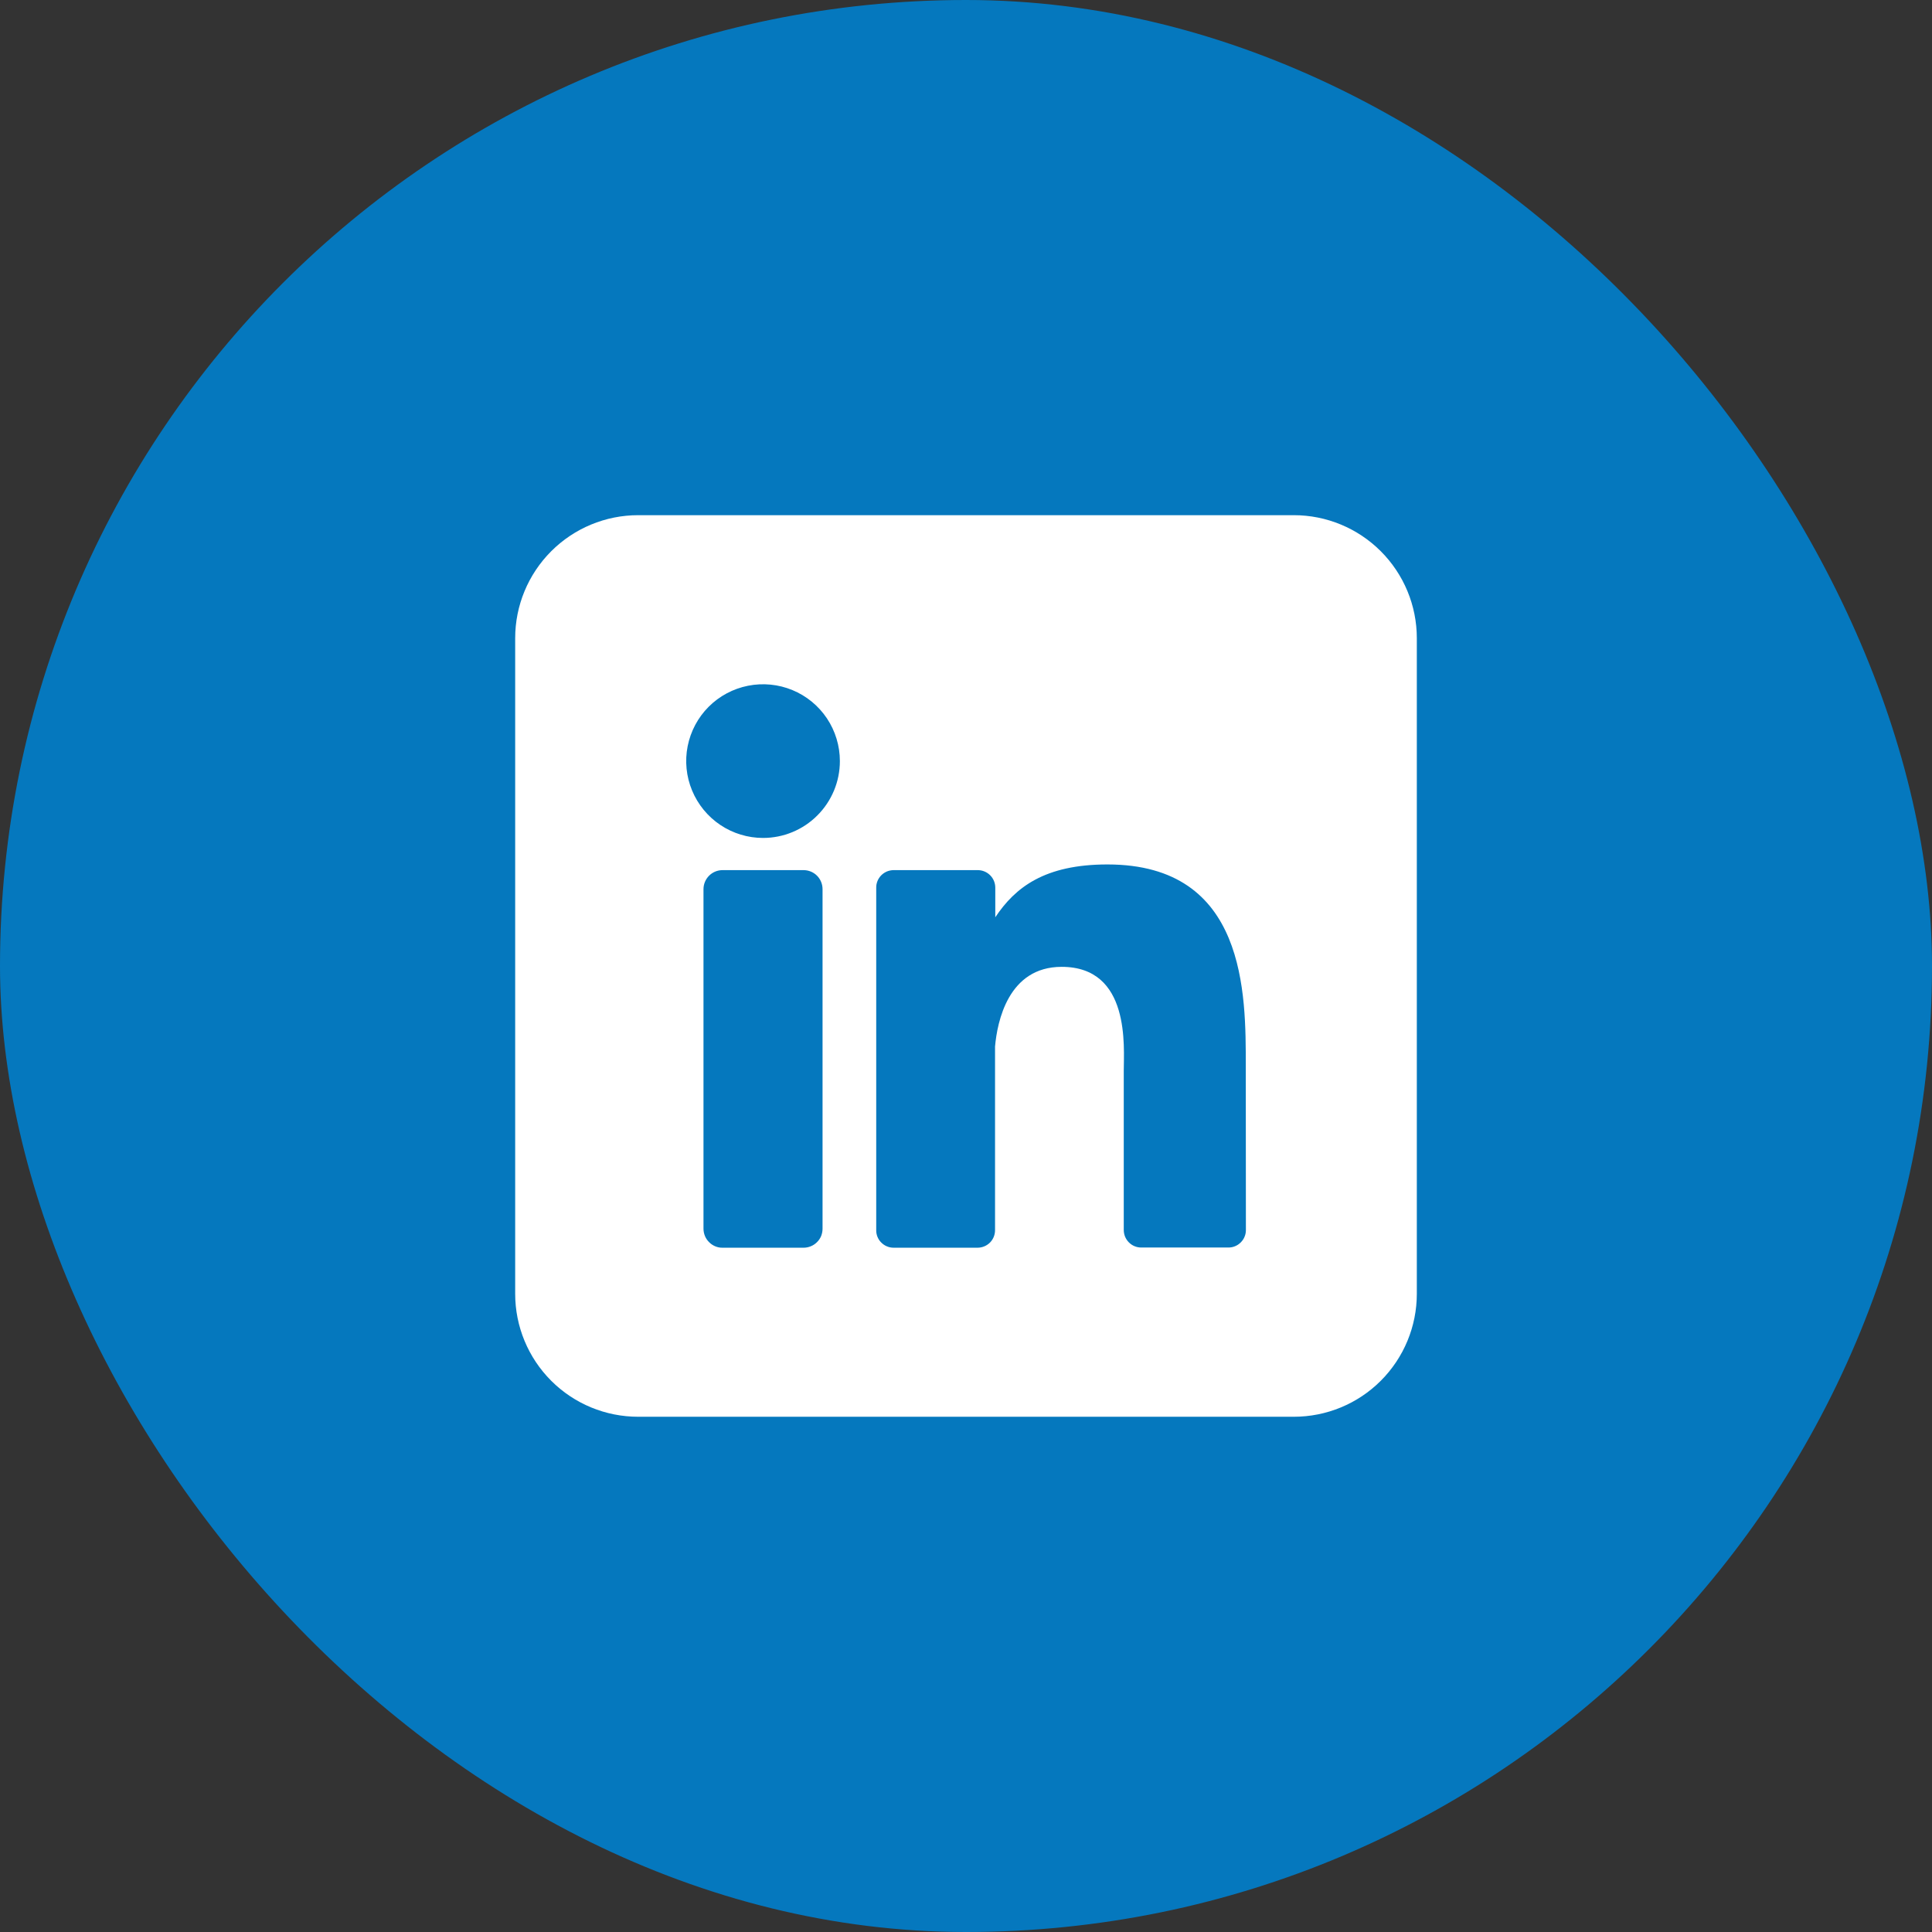 <svg width="32" height="32" viewBox="0 0 32 32" fill="none" xmlns="http://www.w3.org/2000/svg">
<rect x="0" y="0" width="32" height="32" fill="#333333" stroke="none"/>
<rect width="32" height="32" rx="16" fill="#0578BE"/>
<g clip-path="url(#clip0_4065_134)">
<path d="M21.43 8.533H10.57C10.03 8.533 9.512 8.748 9.13 9.13C8.748 9.512 8.533 10.03 8.533 10.57V21.43C8.533 21.97 8.748 22.488 9.13 22.87C9.512 23.252 10.03 23.466 10.57 23.466H21.43C21.97 23.466 22.488 23.252 22.87 22.87C23.252 22.488 23.467 21.97 23.467 21.43V10.57C23.467 10.03 23.252 9.512 22.87 9.13C22.488 8.748 21.97 8.533 21.43 8.533ZM13.624 20.351C13.624 20.392 13.616 20.433 13.601 20.472C13.585 20.51 13.562 20.545 13.532 20.574C13.503 20.603 13.468 20.627 13.43 20.642C13.392 20.658 13.351 20.666 13.309 20.666H11.968C11.927 20.667 11.885 20.659 11.847 20.643C11.809 20.627 11.774 20.604 11.745 20.574C11.715 20.545 11.692 20.51 11.676 20.472C11.66 20.433 11.652 20.392 11.652 20.351V14.727C11.652 14.643 11.686 14.563 11.745 14.504C11.804 14.445 11.884 14.412 11.968 14.412H13.309C13.393 14.412 13.473 14.445 13.532 14.504C13.591 14.563 13.624 14.644 13.624 14.727V20.351ZM12.638 13.879C12.387 13.879 12.14 13.804 11.931 13.664C11.722 13.524 11.559 13.325 11.463 13.093C11.366 12.86 11.341 12.604 11.39 12.358C11.439 12.111 11.56 11.884 11.738 11.706C11.916 11.528 12.143 11.407 12.39 11.358C12.637 11.309 12.893 11.334 13.125 11.43C13.358 11.526 13.557 11.69 13.697 11.899C13.836 12.108 13.911 12.354 13.911 12.606C13.911 12.944 13.777 13.267 13.538 13.506C13.3 13.745 12.976 13.879 12.638 13.879ZM20.636 20.373C20.636 20.411 20.629 20.449 20.614 20.484C20.6 20.519 20.578 20.551 20.551 20.578C20.524 20.605 20.492 20.627 20.457 20.641C20.422 20.656 20.384 20.663 20.346 20.663H18.904C18.865 20.663 18.828 20.656 18.792 20.641C18.757 20.627 18.725 20.605 18.698 20.578C18.671 20.551 18.65 20.519 18.635 20.484C18.621 20.449 18.613 20.411 18.613 20.373V17.738C18.613 17.345 18.729 16.014 17.584 16.014C16.698 16.014 16.517 16.925 16.481 17.334V20.376C16.481 20.453 16.451 20.526 16.398 20.58C16.344 20.634 16.271 20.665 16.195 20.666H14.802C14.764 20.666 14.726 20.659 14.691 20.644C14.656 20.63 14.624 20.608 14.597 20.581C14.57 20.555 14.549 20.523 14.534 20.487C14.52 20.452 14.512 20.414 14.513 20.376V14.703C14.512 14.665 14.52 14.627 14.534 14.592C14.549 14.556 14.57 14.524 14.597 14.497C14.624 14.47 14.656 14.449 14.691 14.434C14.726 14.42 14.764 14.412 14.802 14.412H16.195C16.272 14.412 16.346 14.443 16.4 14.497C16.455 14.552 16.485 14.626 16.485 14.703V15.193C16.815 14.698 17.302 14.318 18.343 14.318C20.65 14.318 20.634 16.472 20.634 17.654L20.636 20.373Z" fill="white"/>
</g>
<defs>
<clipPath id="clip0_4065_134">
<rect width="14.933" height="14.933" fill="white" transform="translate(8.533 8.533)"/>
</clipPath>
</defs>
</svg>
